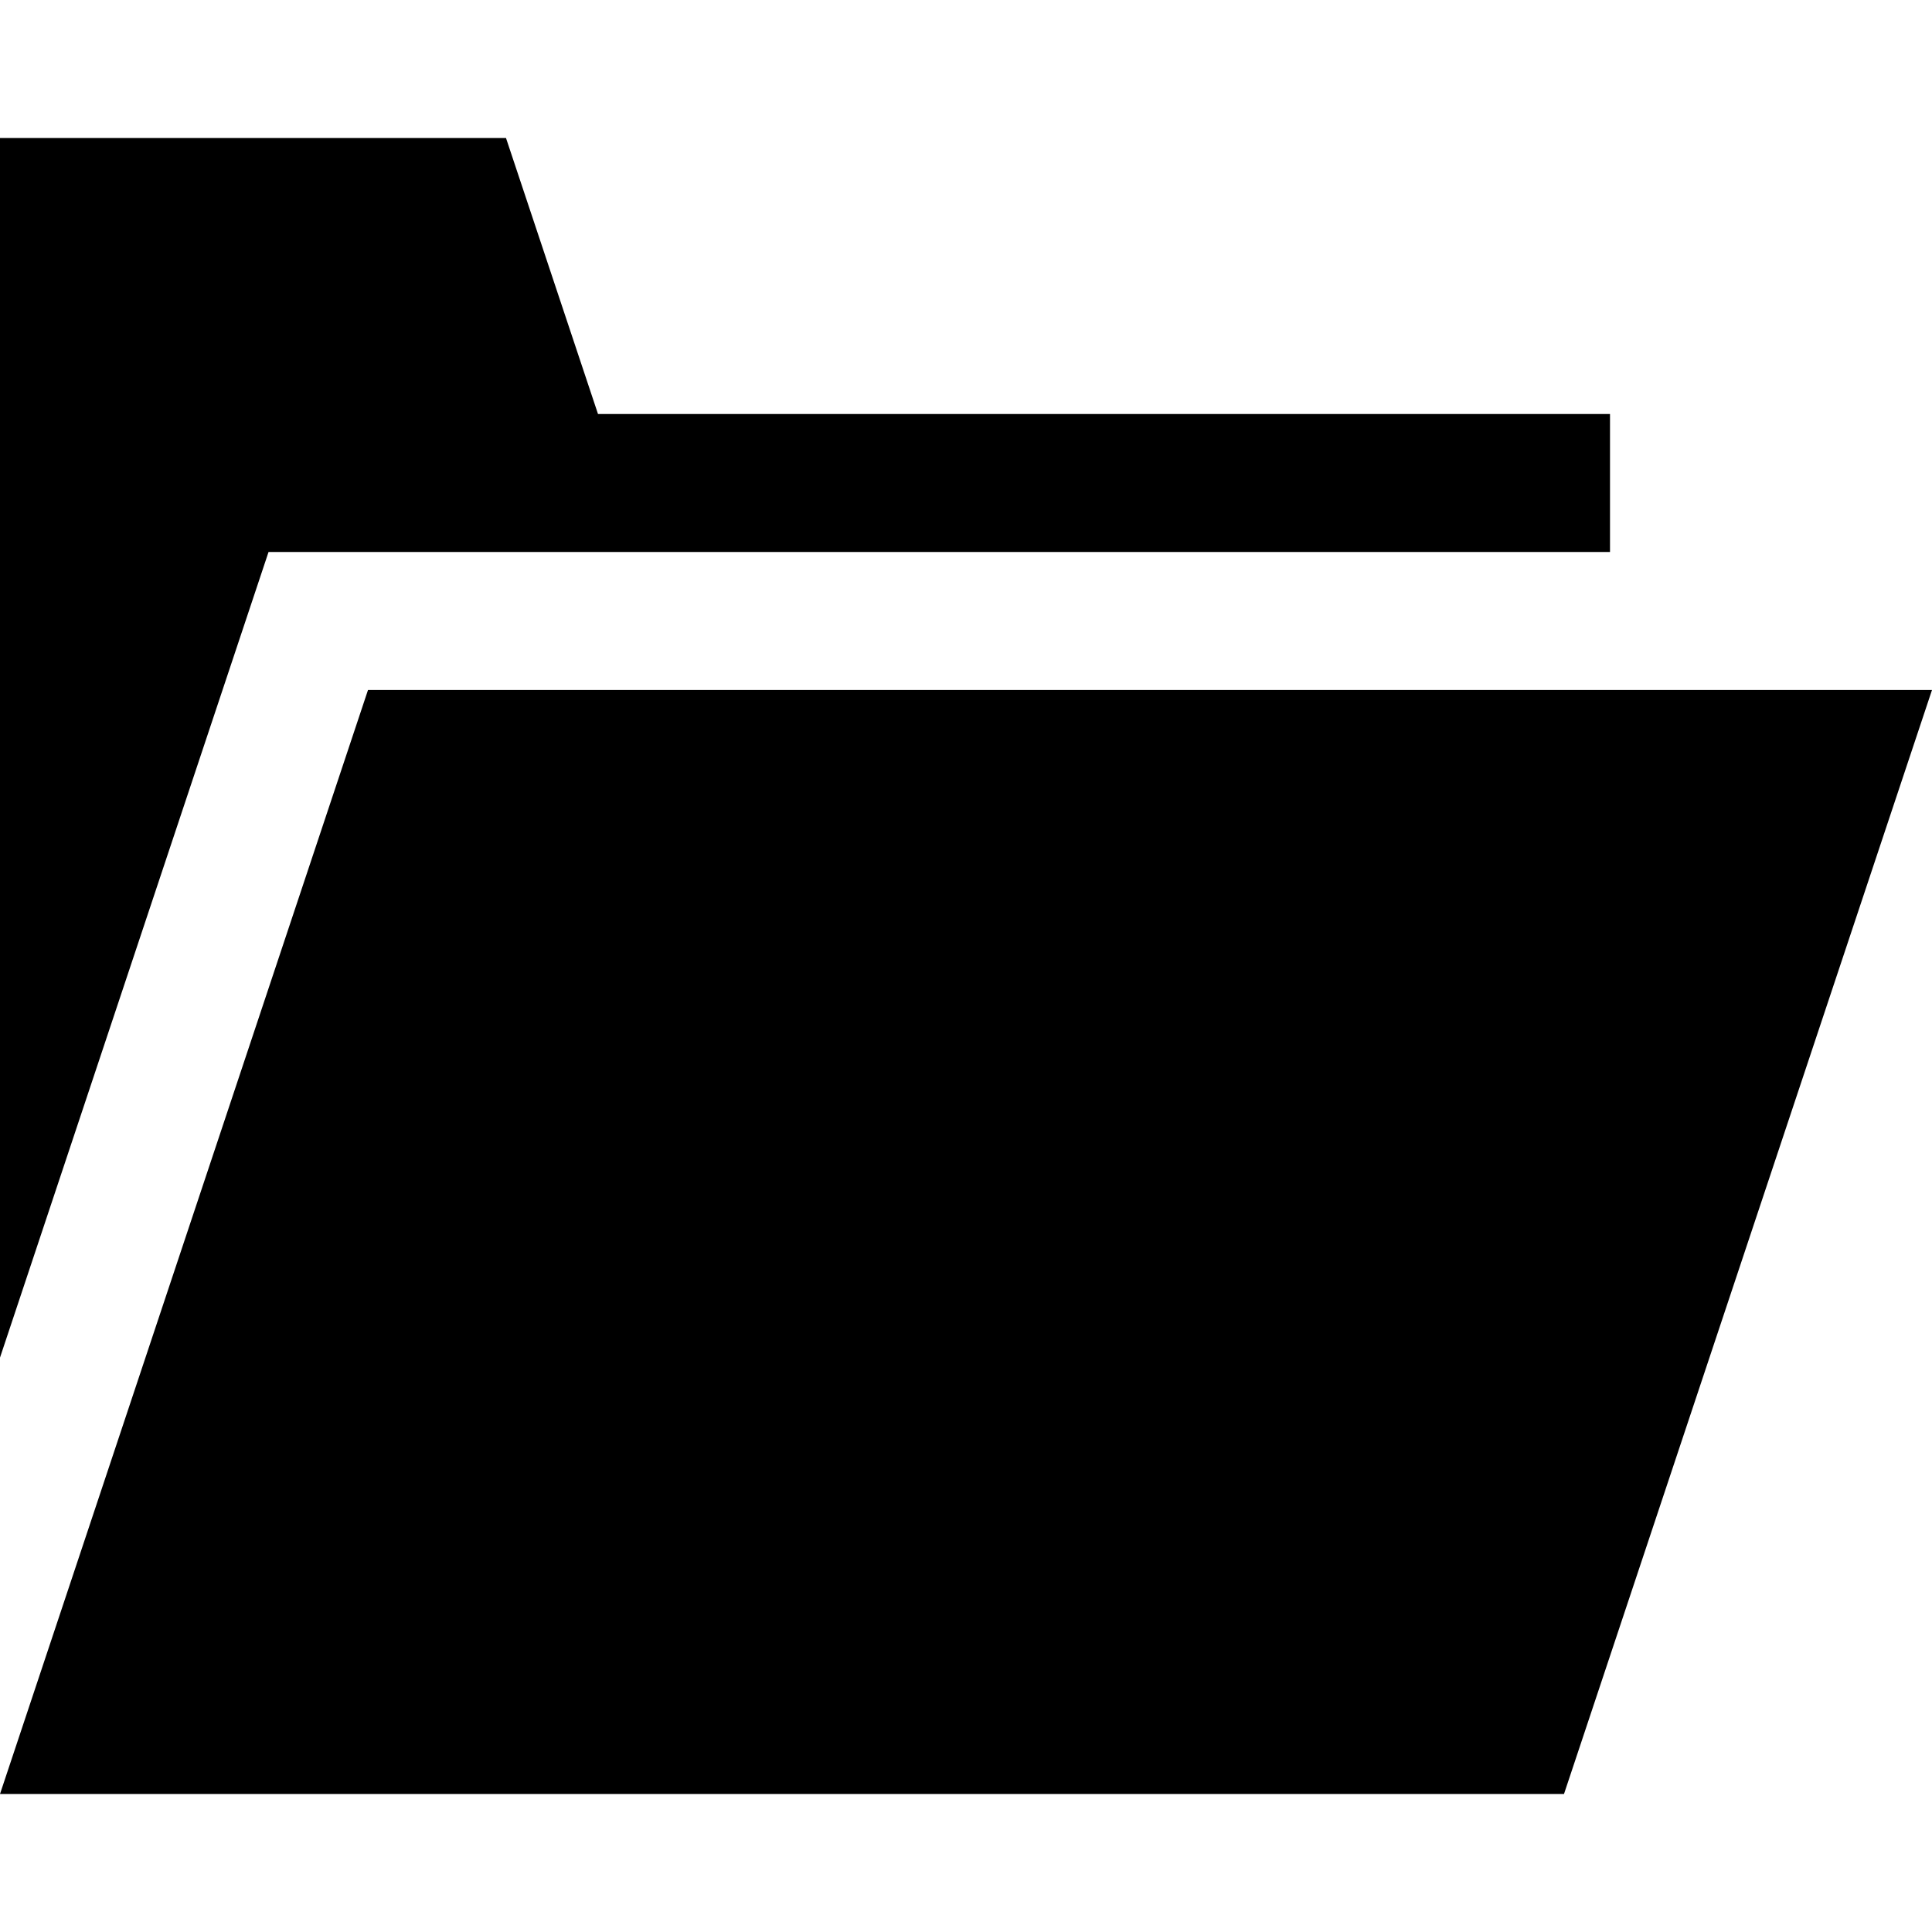 <?xml version="1.0" encoding="iso-8859-1"?>
<!-- Uploaded to: SVG Repo, www.svgrepo.com, Generator: SVG Repo Mixer Tools -->
<svg fill="#000000" height="800px" width="800px" version="1.1" id="Layer_1" xmlns="http://www.w3.org/2000/svg" xmlns:xlink="http://www.w3.org/1999/xlink" 
	 viewBox="0 0 512 512" xml:space="preserve">
<g>
	<g>
		<polygon points="97.524,182.857 0,475.429 414.476,475.429 512,182.857 		"/>
	</g>
</g>
<g>
	<g>
		<polygon points="158.476,109.714 134.095,36.571 0,36.571 0,359.781 71.164,146.286 426.667,146.286 426.667,109.714 		"/>
	</g>
</g>
</svg>